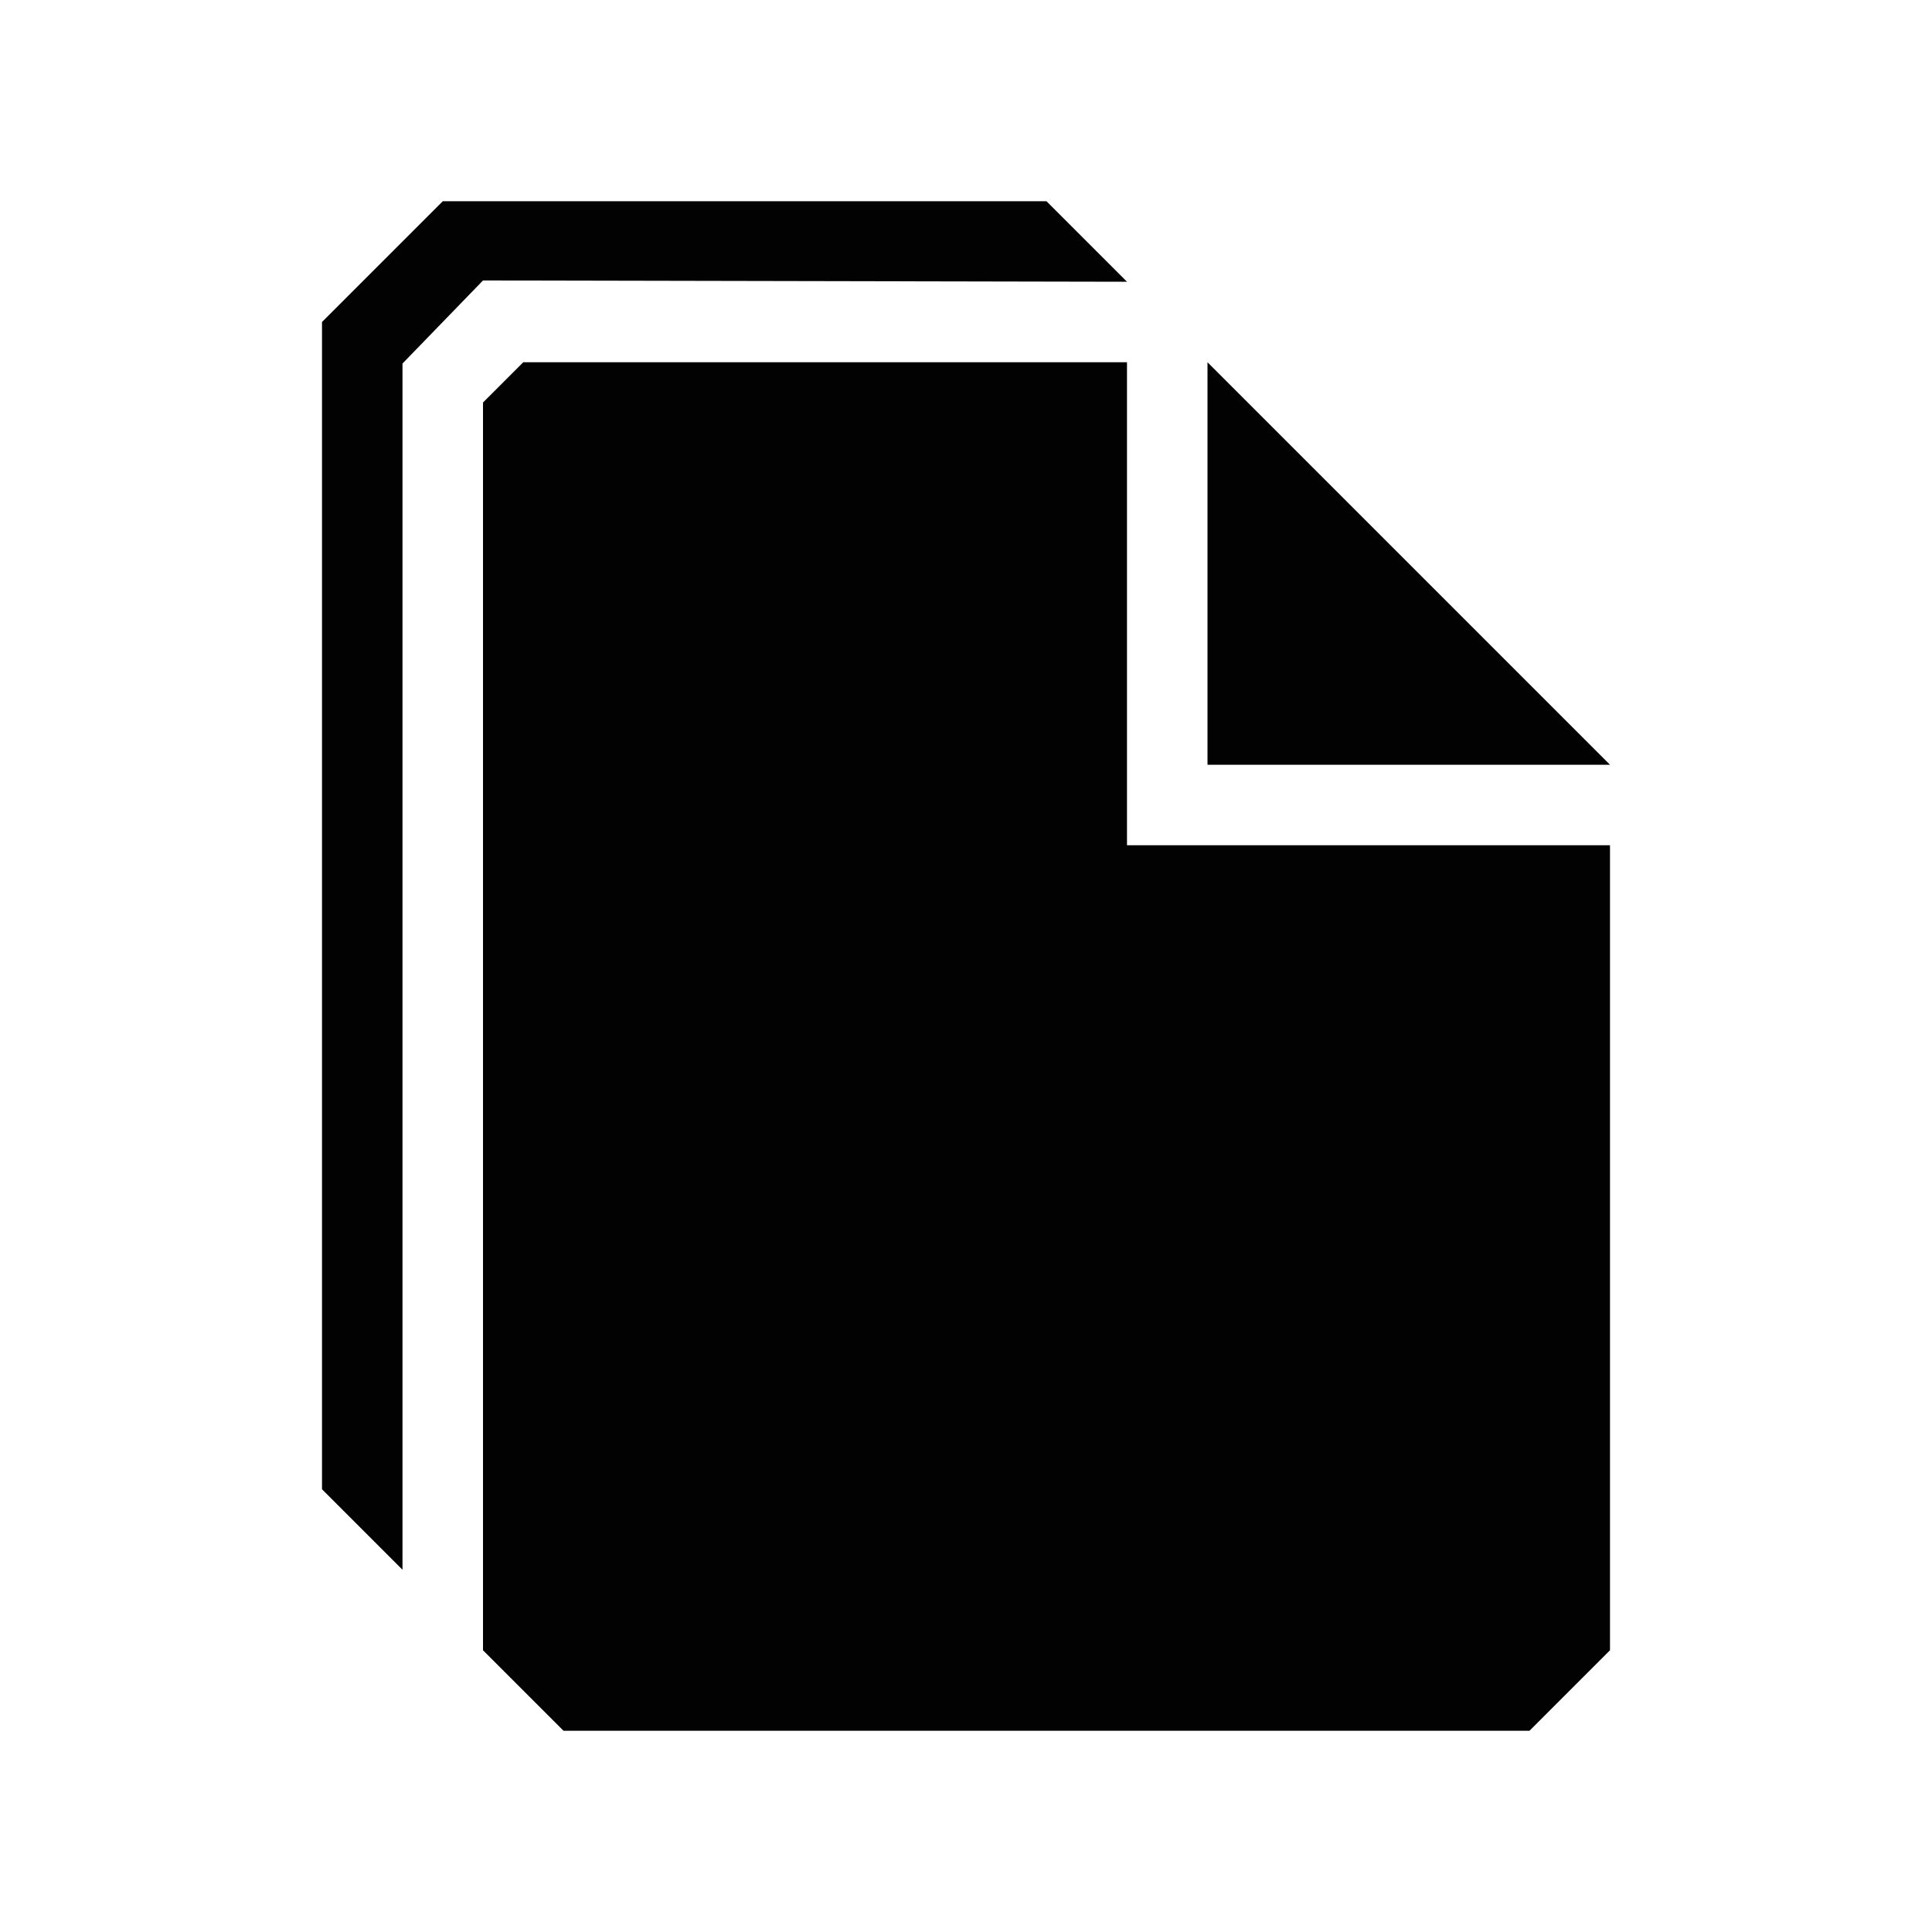<svg xmlns="http://www.w3.org/2000/svg" fill="none" viewBox="0 0 48 48" height="48" width="48">
<path fill="#020202" d="M14 43L12 41V10L13 9H28V21H40V41L38 43H14ZM11 5L8 8V37L10 39V9.032L12 6.968L28 7L26 5H11ZM30 9V19H40L30 9Z"></path>
</svg>
